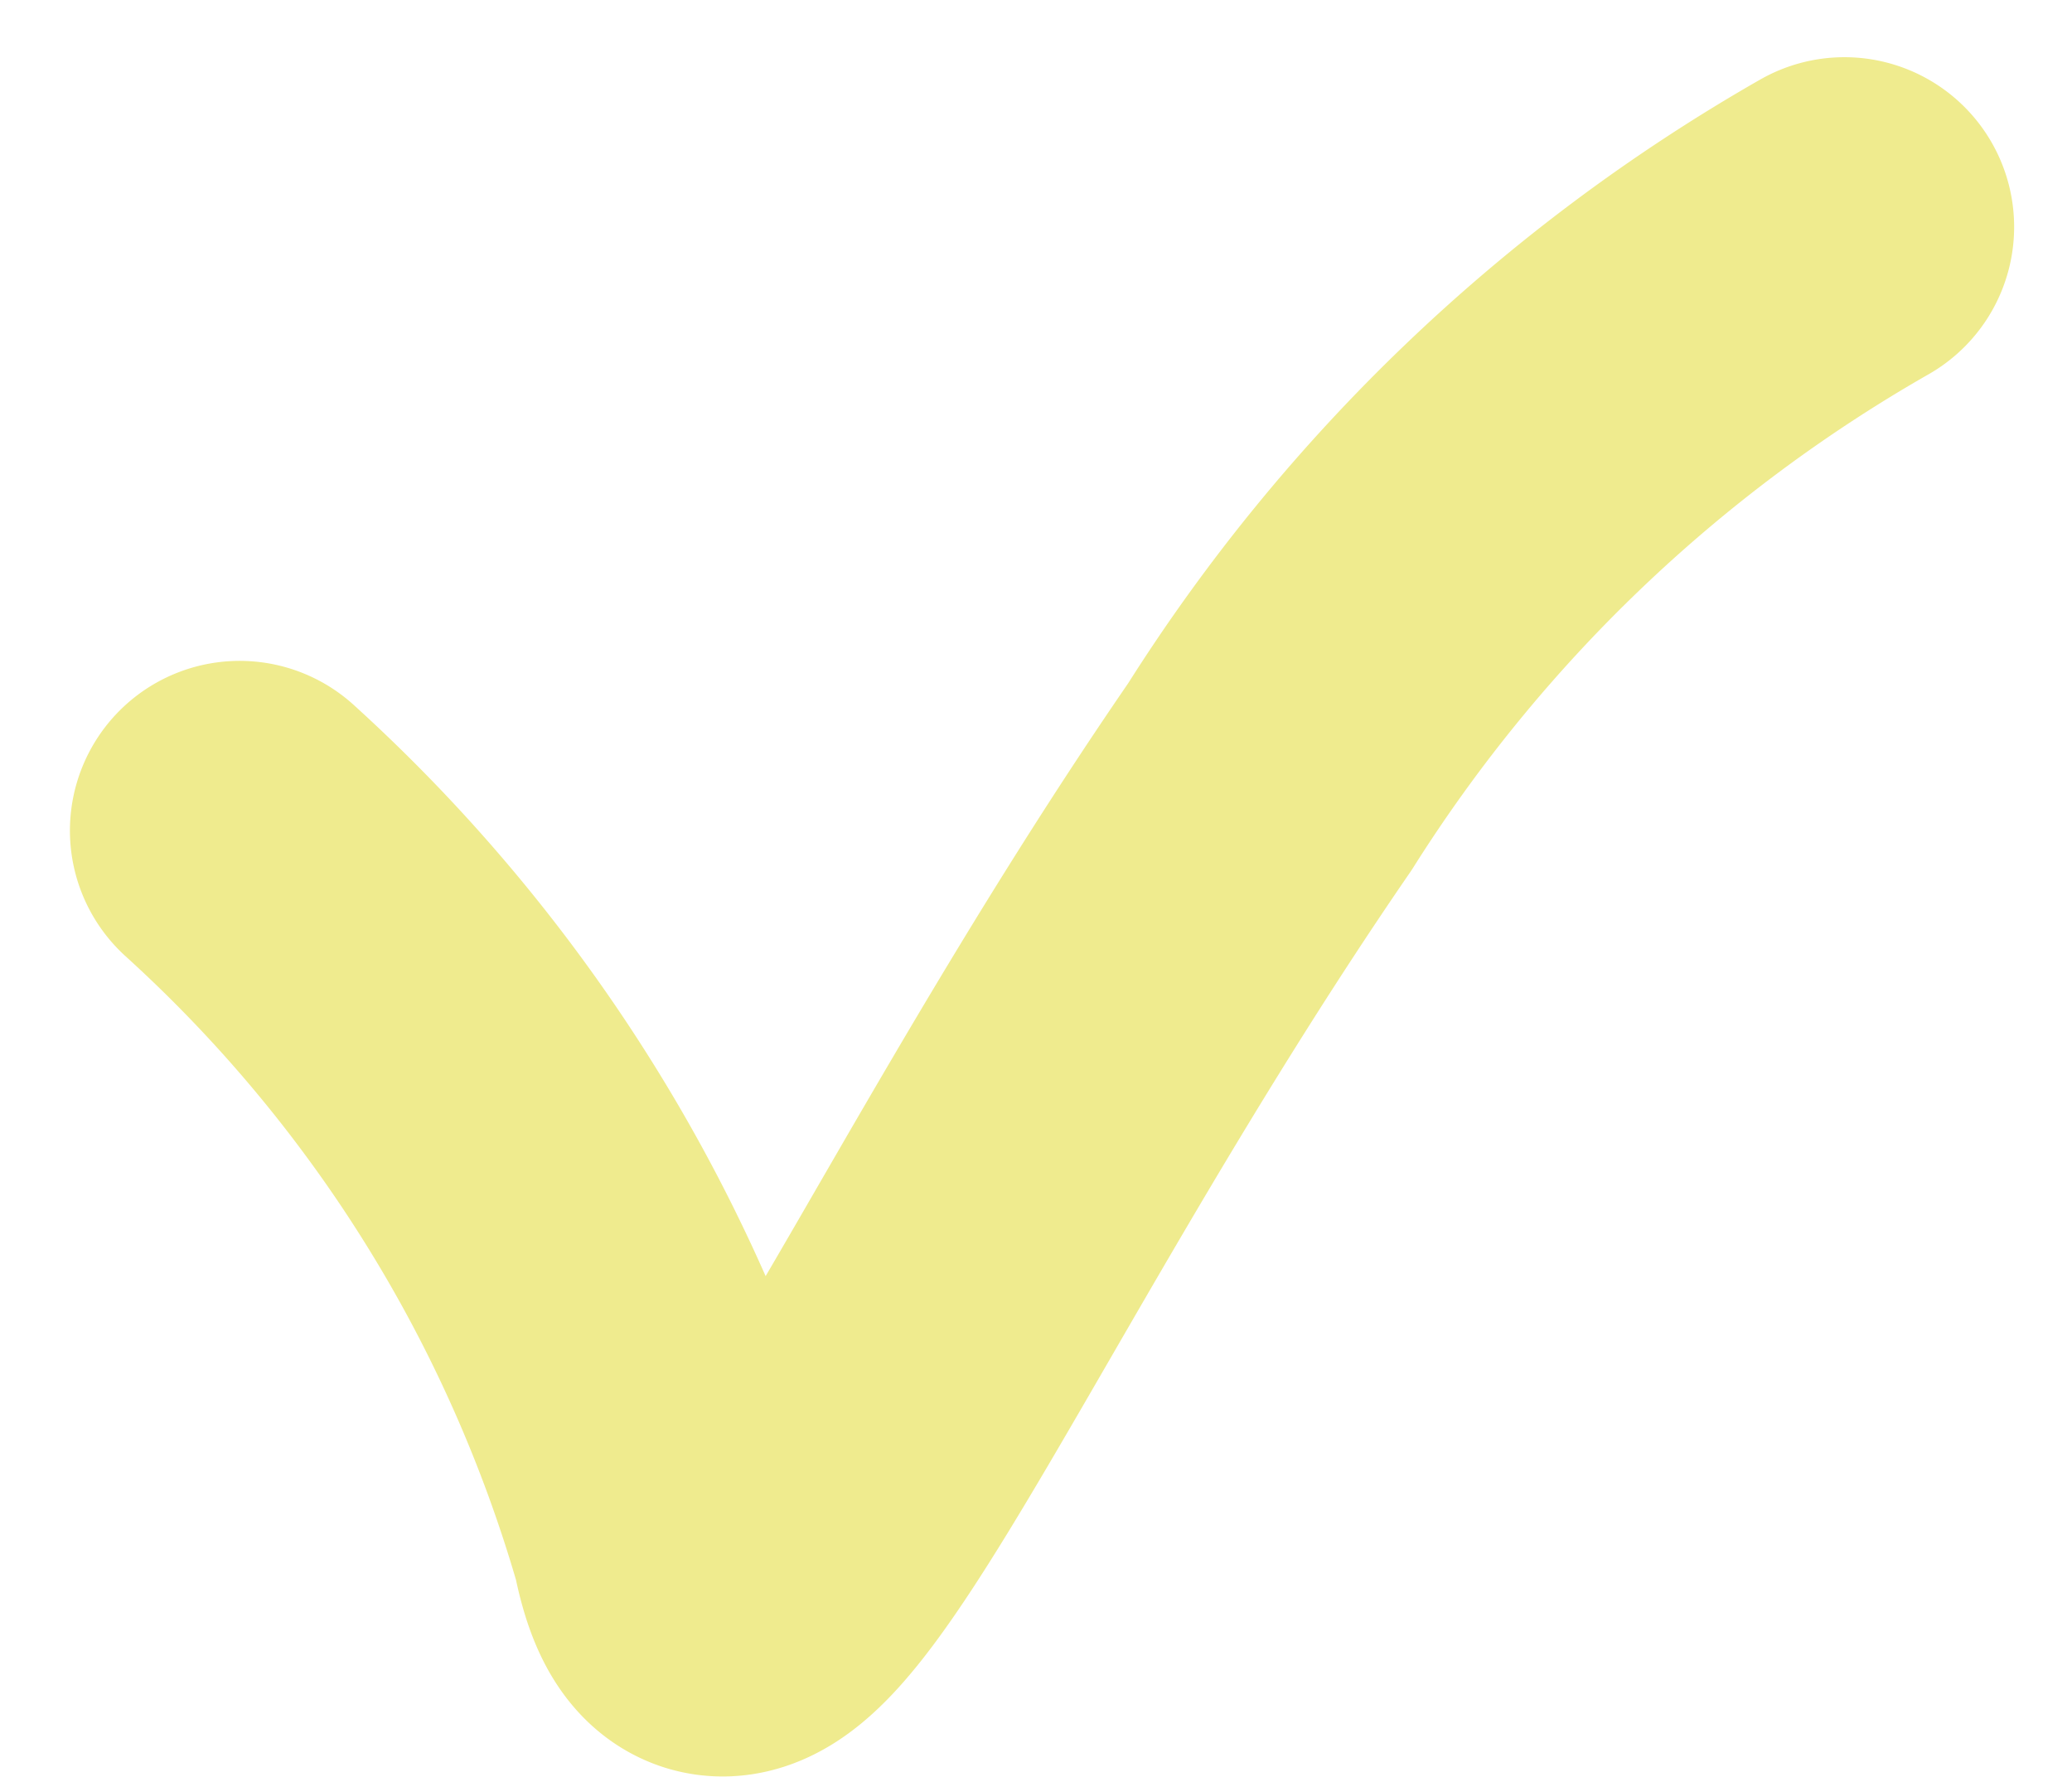 <svg xmlns="http://www.w3.org/2000/svg" width="12.209" height="10.469" viewBox="0 0 12.209 10.469">
  <path id="パス_3624" data-name="パス 3624" d="M62.96,1799a8.994,8.994,0,0,1,2.6,4.175c.295,1.5,1.418-1.508,3.471-4.493a9.67,9.67,0,0,1,3.385-3.239" transform="translate(-61.548 -1794.106)" fill="none" stroke="#efeb8e" stroke-linecap="round" stroke-linejoin="round" stroke-width="2"/>
</svg>
